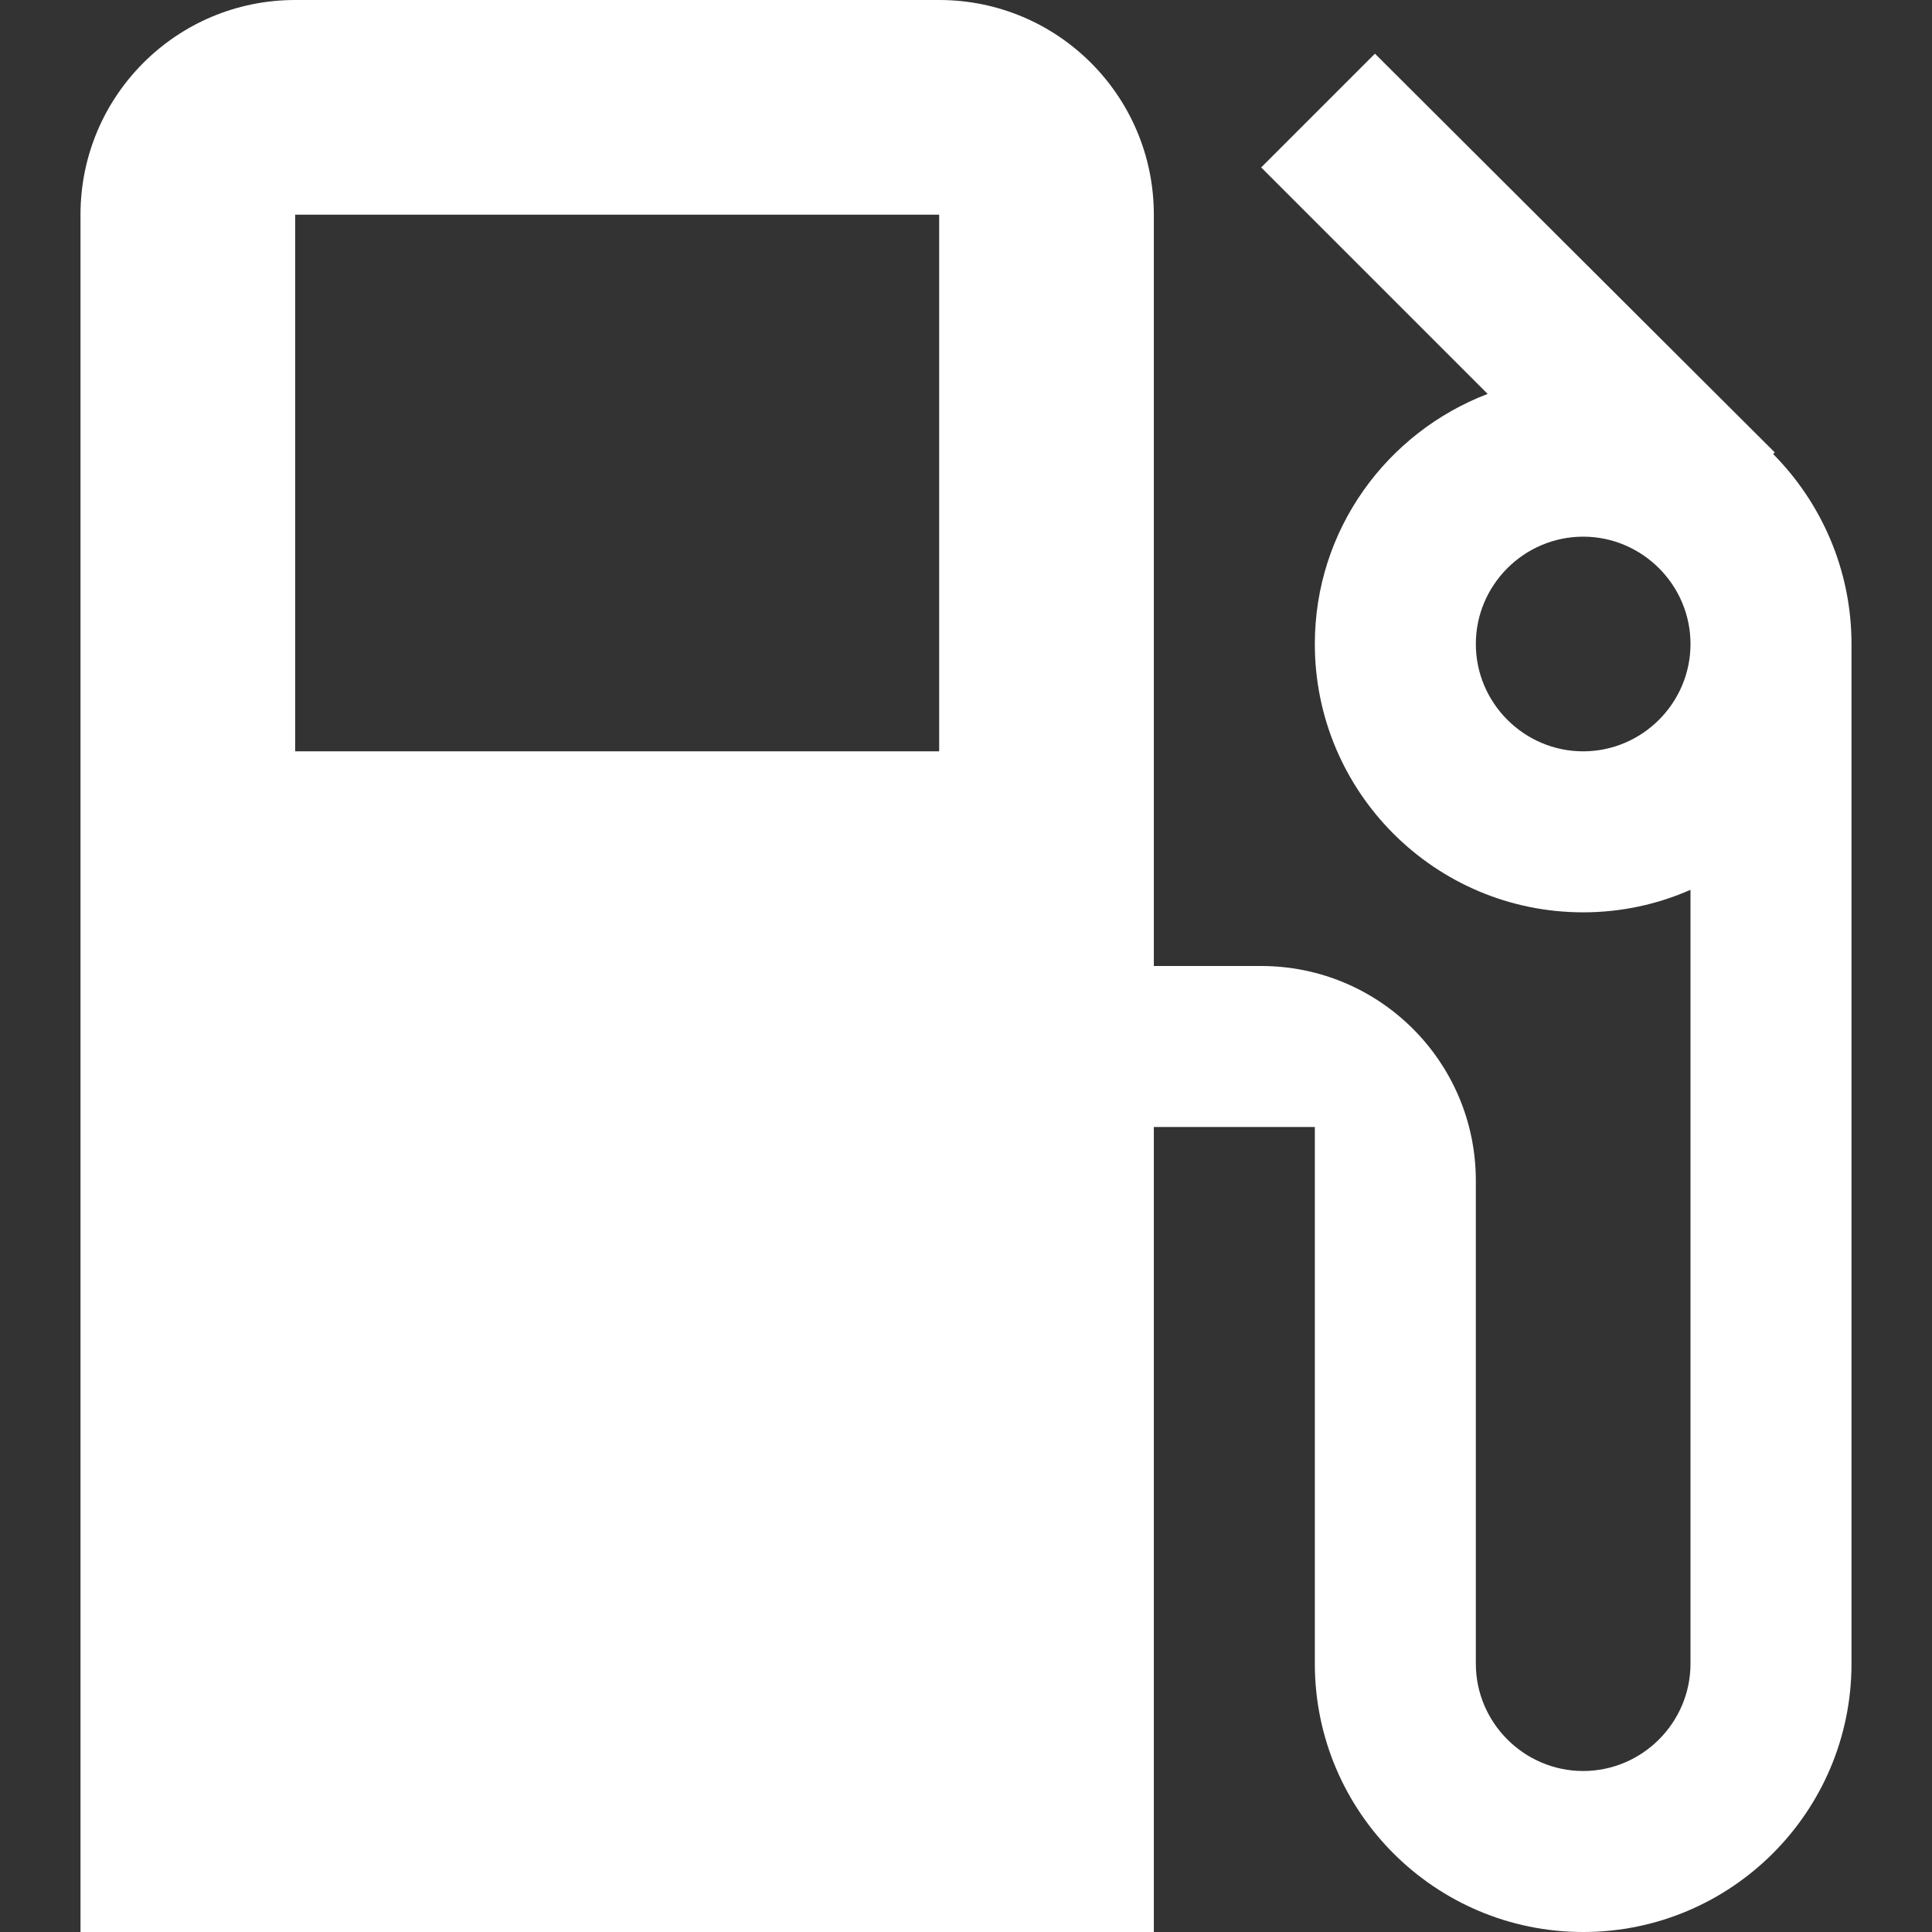 <?xml version="1.0" encoding="UTF-8" standalone="no"?>
<!DOCTYPE svg PUBLIC "-//W3C//DTD SVG 1.1//EN" "http://www.w3.org/Graphics/SVG/1.1/DTD/svg11.dtd">
<svg width="100%" height="100%" viewBox="0 0 384 384" version="1.1" xmlns="http://www.w3.org/2000/svg" xmlns:xlink="http://www.w3.org/1999/xlink" xml:space="preserve" xmlns:serif="http://www.serif.com/" style="fill-rule:evenodd;clip-rule:evenodd;stroke-linejoin:round;stroke-miterlimit:1.414;">
    <rect x="0" y="0" width="384" height="384" fill="#333333" stroke="none"/>
    <path d="M352.427,90.24L352.747,89.92L273.28,10.667L250.667,33.28L295.68,78.293C275.627,85.973 261.333,105.28 261.333,128C261.333,157.44 285.226,181.333 314.666,181.333C322.239,181.333 329.493,179.733 335.999,176.853L335.999,330.666C336,342.4 326.4,352 314.667,352C302.934,352 293.334,342.4 293.334,330.667L293.334,234.667C293.334,211.094 274.241,192 250.667,192L229.334,192L229.334,42.667C229.333,19.093 210.24,0 186.667,0L58.667,0C35.093,0 16,19.093 16,42.667L16,384L229.333,384L229.333,224L261.333,224L261.333,330.667C261.333,360.107 285.226,384 314.666,384C344.106,384 367.999,360.107 367.999,330.667L367.999,128C368,113.28 362.027,99.947 352.427,90.24ZM186.667,149.333L58.667,149.333L58.667,42.667L186.667,42.667L186.667,149.333ZM314.667,149.333C302.934,149.333 293.334,139.733 293.334,128C293.334,116.267 302.934,106.667 314.667,106.667C326.4,106.667 336,116.267 336,128C336,139.733 326.4,149.333 314.667,149.333Z" style="fill:white;fill-rule:nonzero;"/>
</svg>

